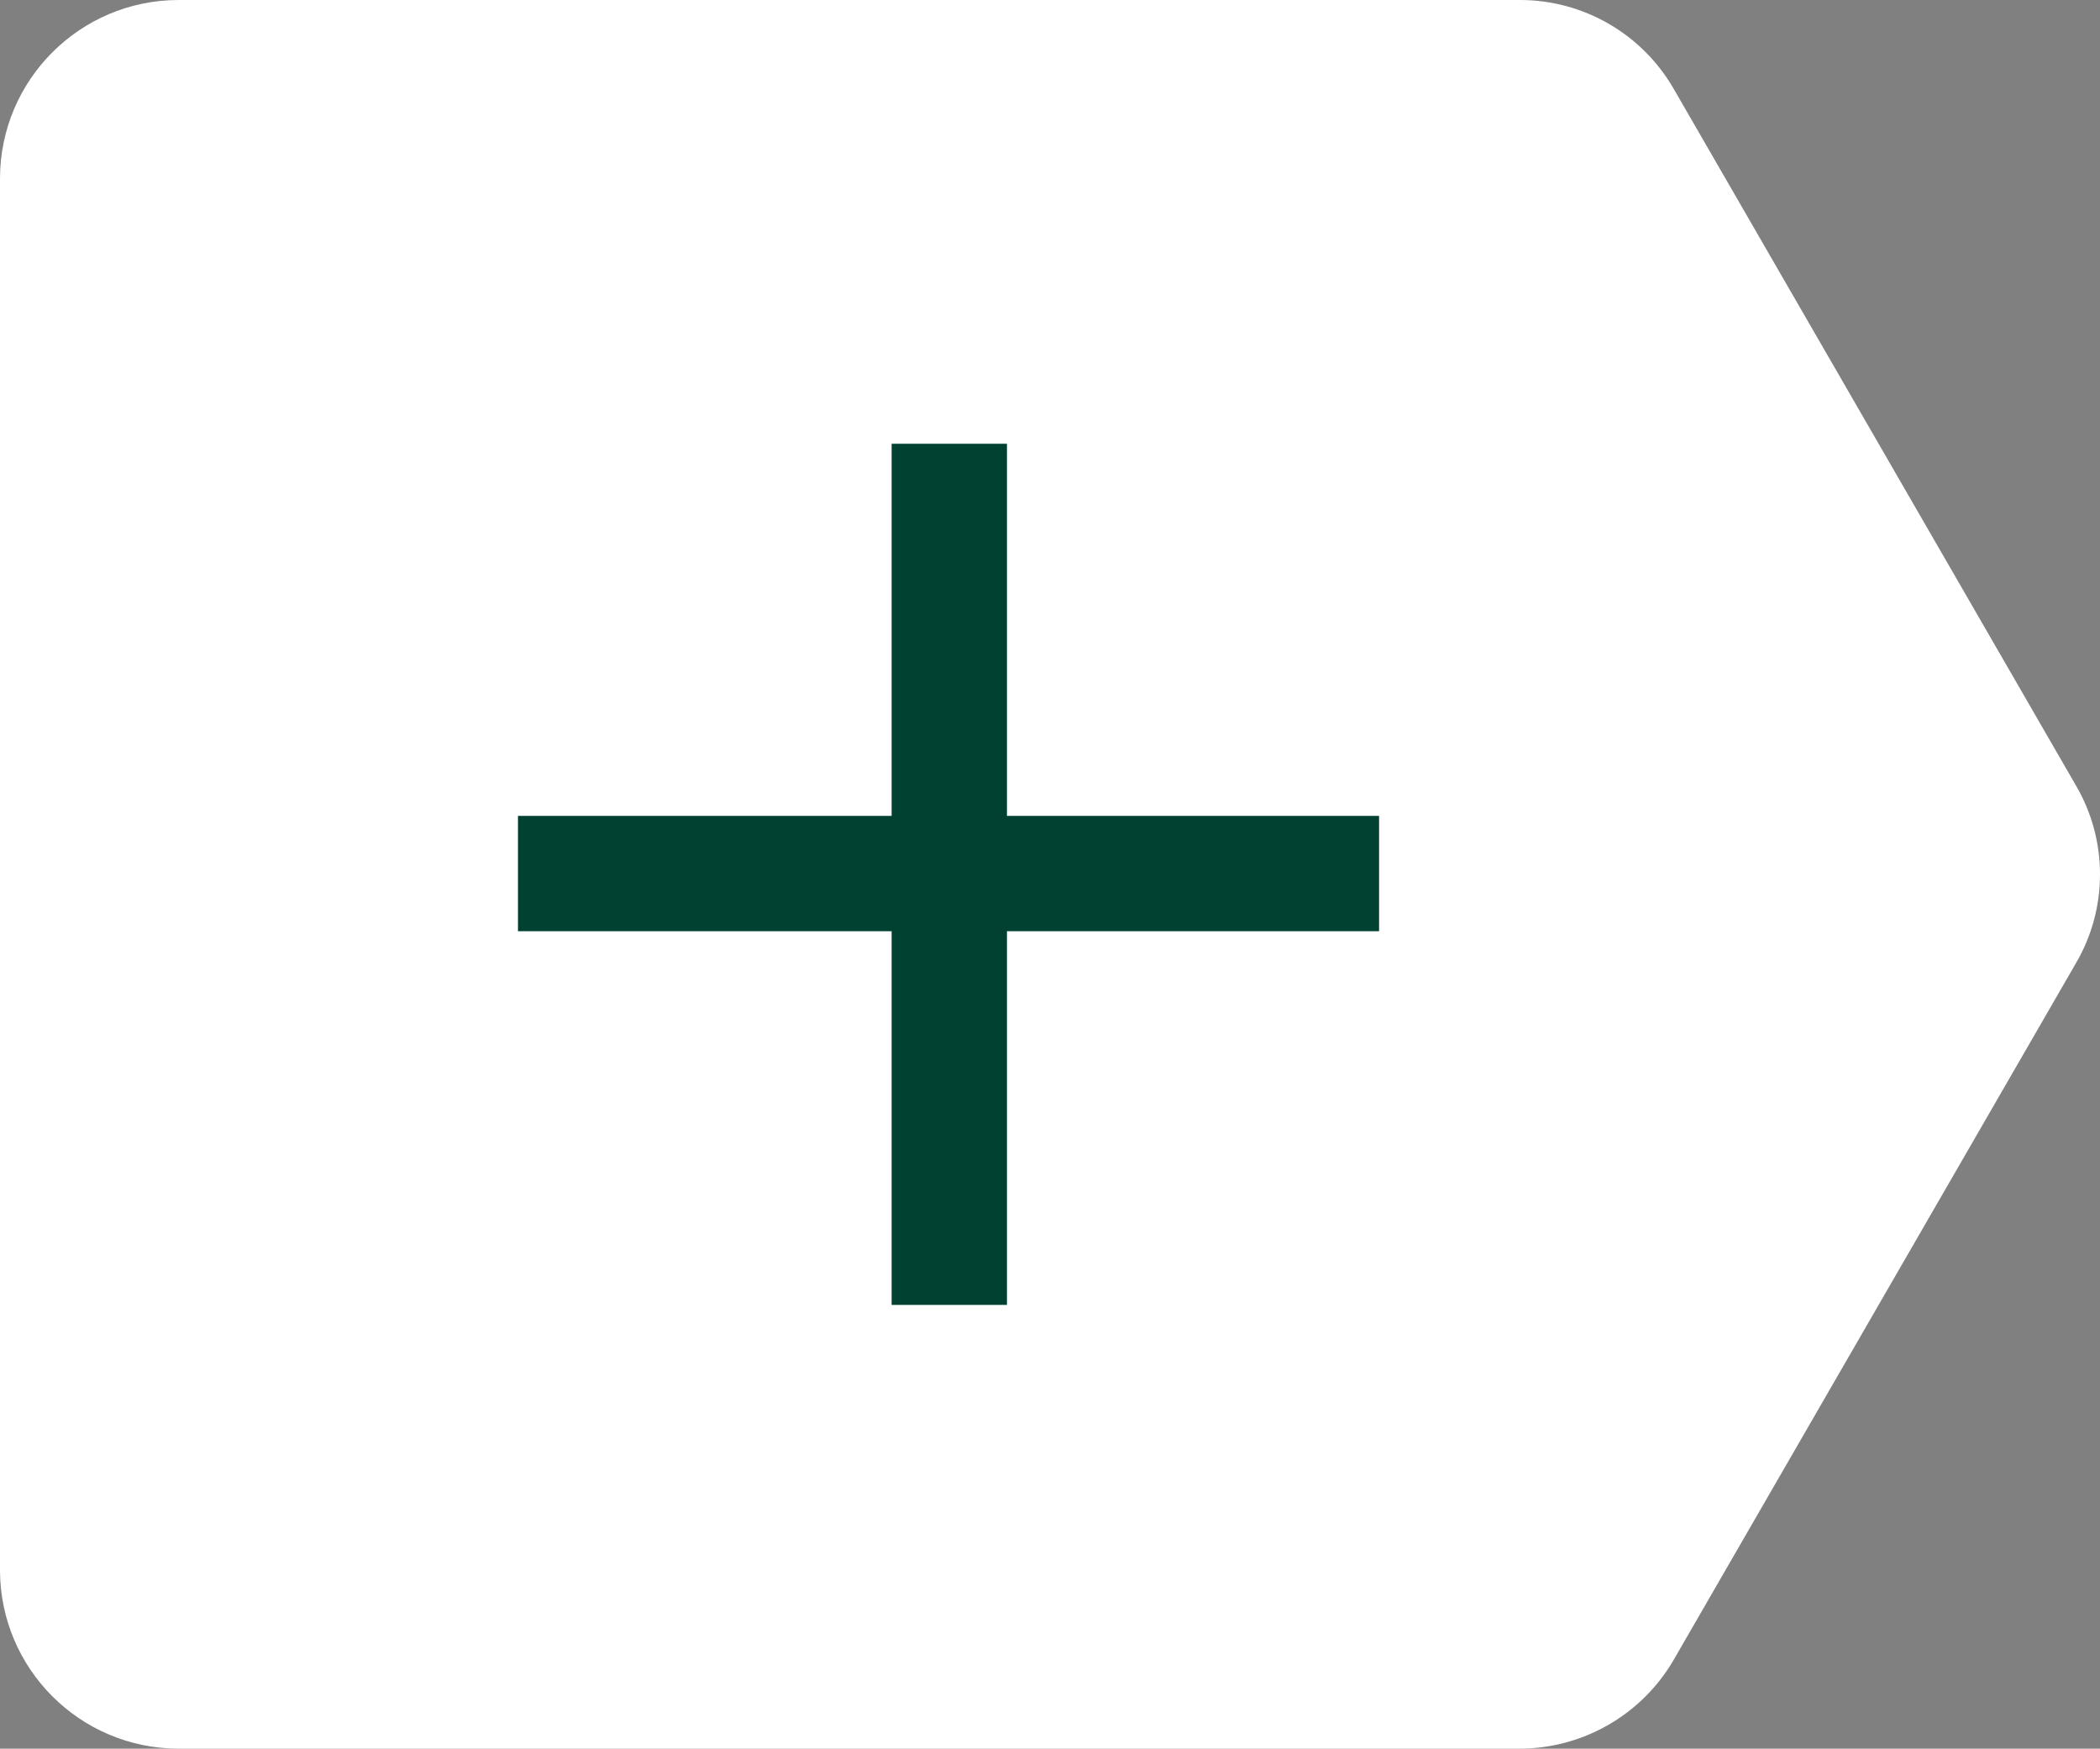 <?xml version="1.0" encoding="UTF-8"?>
<svg id="Laag_1" xmlns="http://www.w3.org/2000/svg" version="1.1" viewBox="0 0 47.8 39.8">
  <rect x="0" y="0" width="47.8" height="39.8" fill="#808080" stroke="none"/>
  <!-- Generator: Adobe Illustrator 29.5.0, SVG Export Plug-In . SVG Version: 2.1.0 Build 137)  -->
  <defs>
    <style>
      .st0 {
        fill: #004132;
      }

      .st1 {
        fill: #fff;
      }
    </style>
  </defs>
  <path id="Graphics_Huisje_Kort" class="st1" d="M4.052,39.8h30.522c1.453.003,2.798-.77,3.526-2.028l9.149-15.844c.735-1.252.735-2.804,0-4.056l-9.149-15.844C37.376.766,36.029-.009,34.574 0H4.052C1.816.009.007,1.82,0,4.056v31.688c.007,2.236,1.816,4.047,4.052,4.056Z"/>
  <polygon class="st0" points="31.39 18.57 22.92 18.57 22.92 10.1 20.295 10.1 20.295 18.57 11.79 18.57 11.79 21.195 20.295 21.195 20.295 29.7 22.92 29.7 22.92 21.195 31.39 21.195 31.39 18.57"/>
</svg>